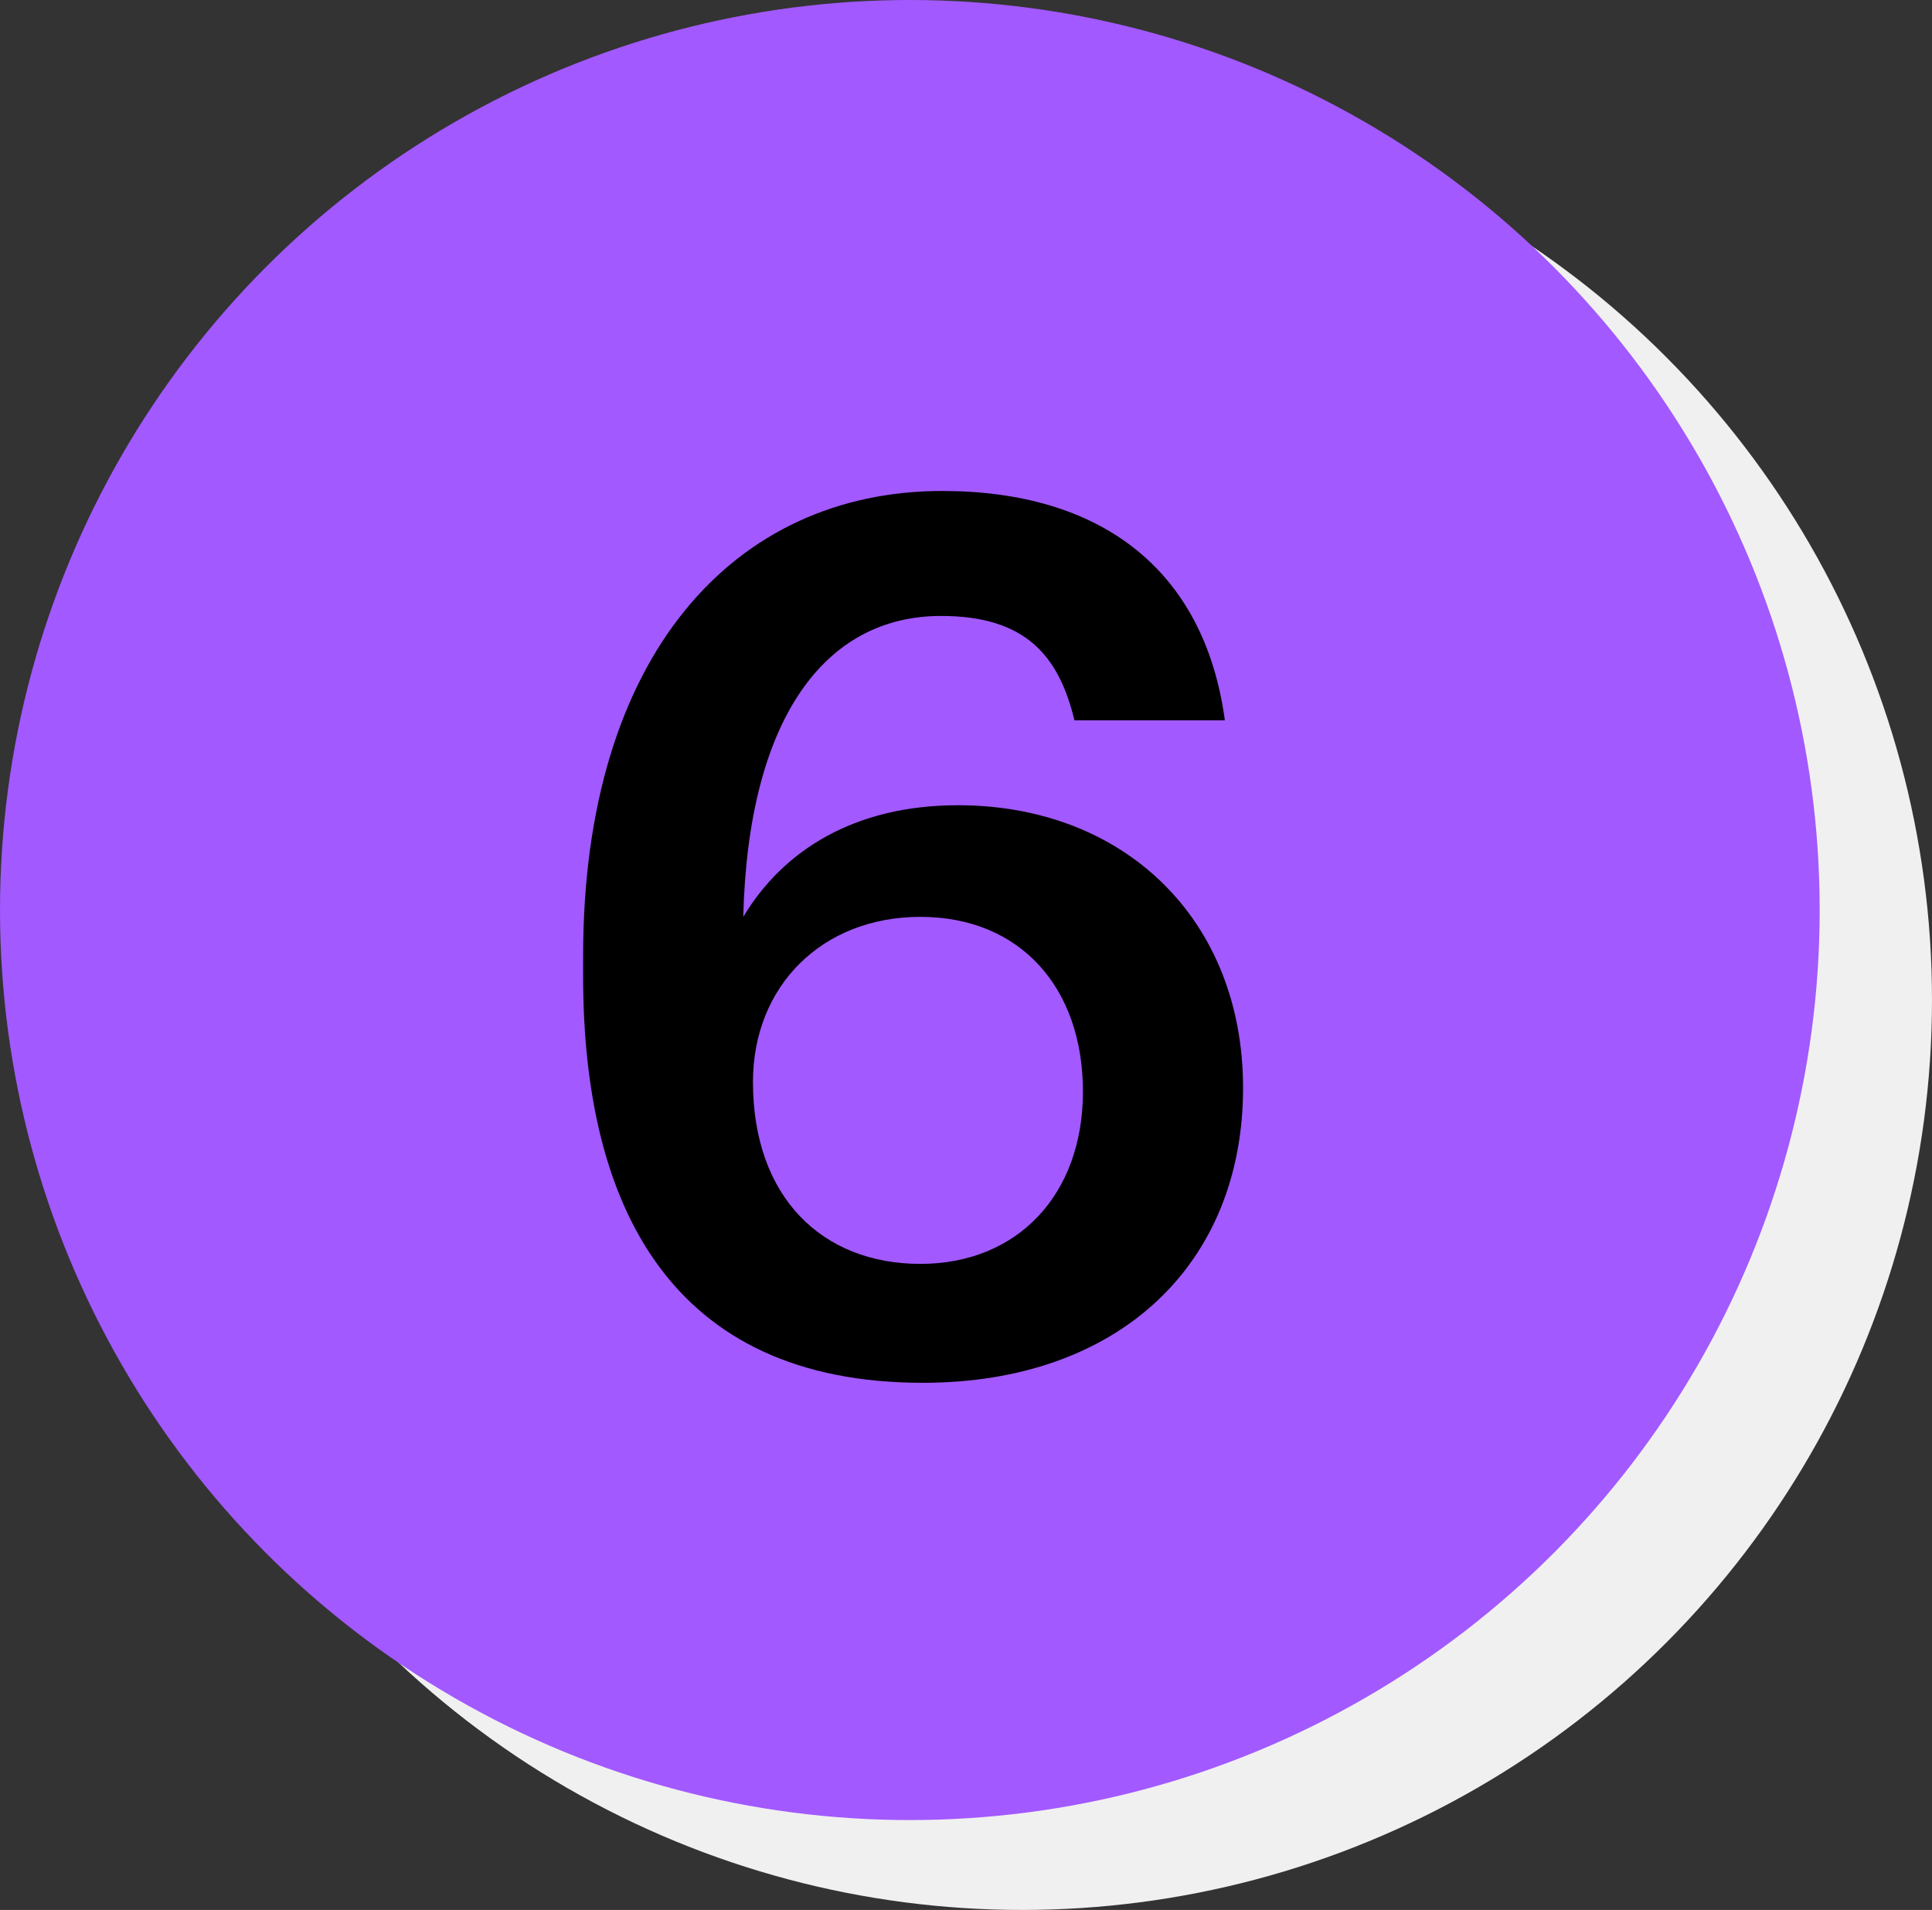 <svg width="86" height="85" viewBox="0 0 86 85" fill="none" xmlns="http://www.w3.org/2000/svg">
<rect x="0" y="0" width="86" height="85" fill="#333333" stroke="none"/>
<circle cx="45.5" cy="44.5" r="40.5" fill="#F0F0F0"/>
<circle cx="40.5" cy="40.5" r="40.5" fill="#A259FF"/>
<path d="M41.077 61.54C29.845 61.54 25.957 53.656 25.957 43.45V42.532C25.957 29.14 32.707 21.85 41.941 21.85C48.961 21.85 53.605 25.306 54.523 32.056H47.827C47.125 29.14 45.613 27.412 41.887 27.412C36.703 27.412 33.301 32.002 33.085 40.804C34.867 37.834 38.053 35.836 42.643 35.836C50.041 35.836 55.333 40.912 55.333 48.418C55.333 56.248 49.825 61.54 41.077 61.54ZM40.969 56.248C45.289 56.248 48.205 53.17 48.205 48.58C48.205 43.936 45.397 40.804 40.969 40.804C36.595 40.804 33.517 43.882 33.517 48.148C33.517 53.278 36.595 56.248 40.969 56.248Z" fill="black"/>
</svg>
